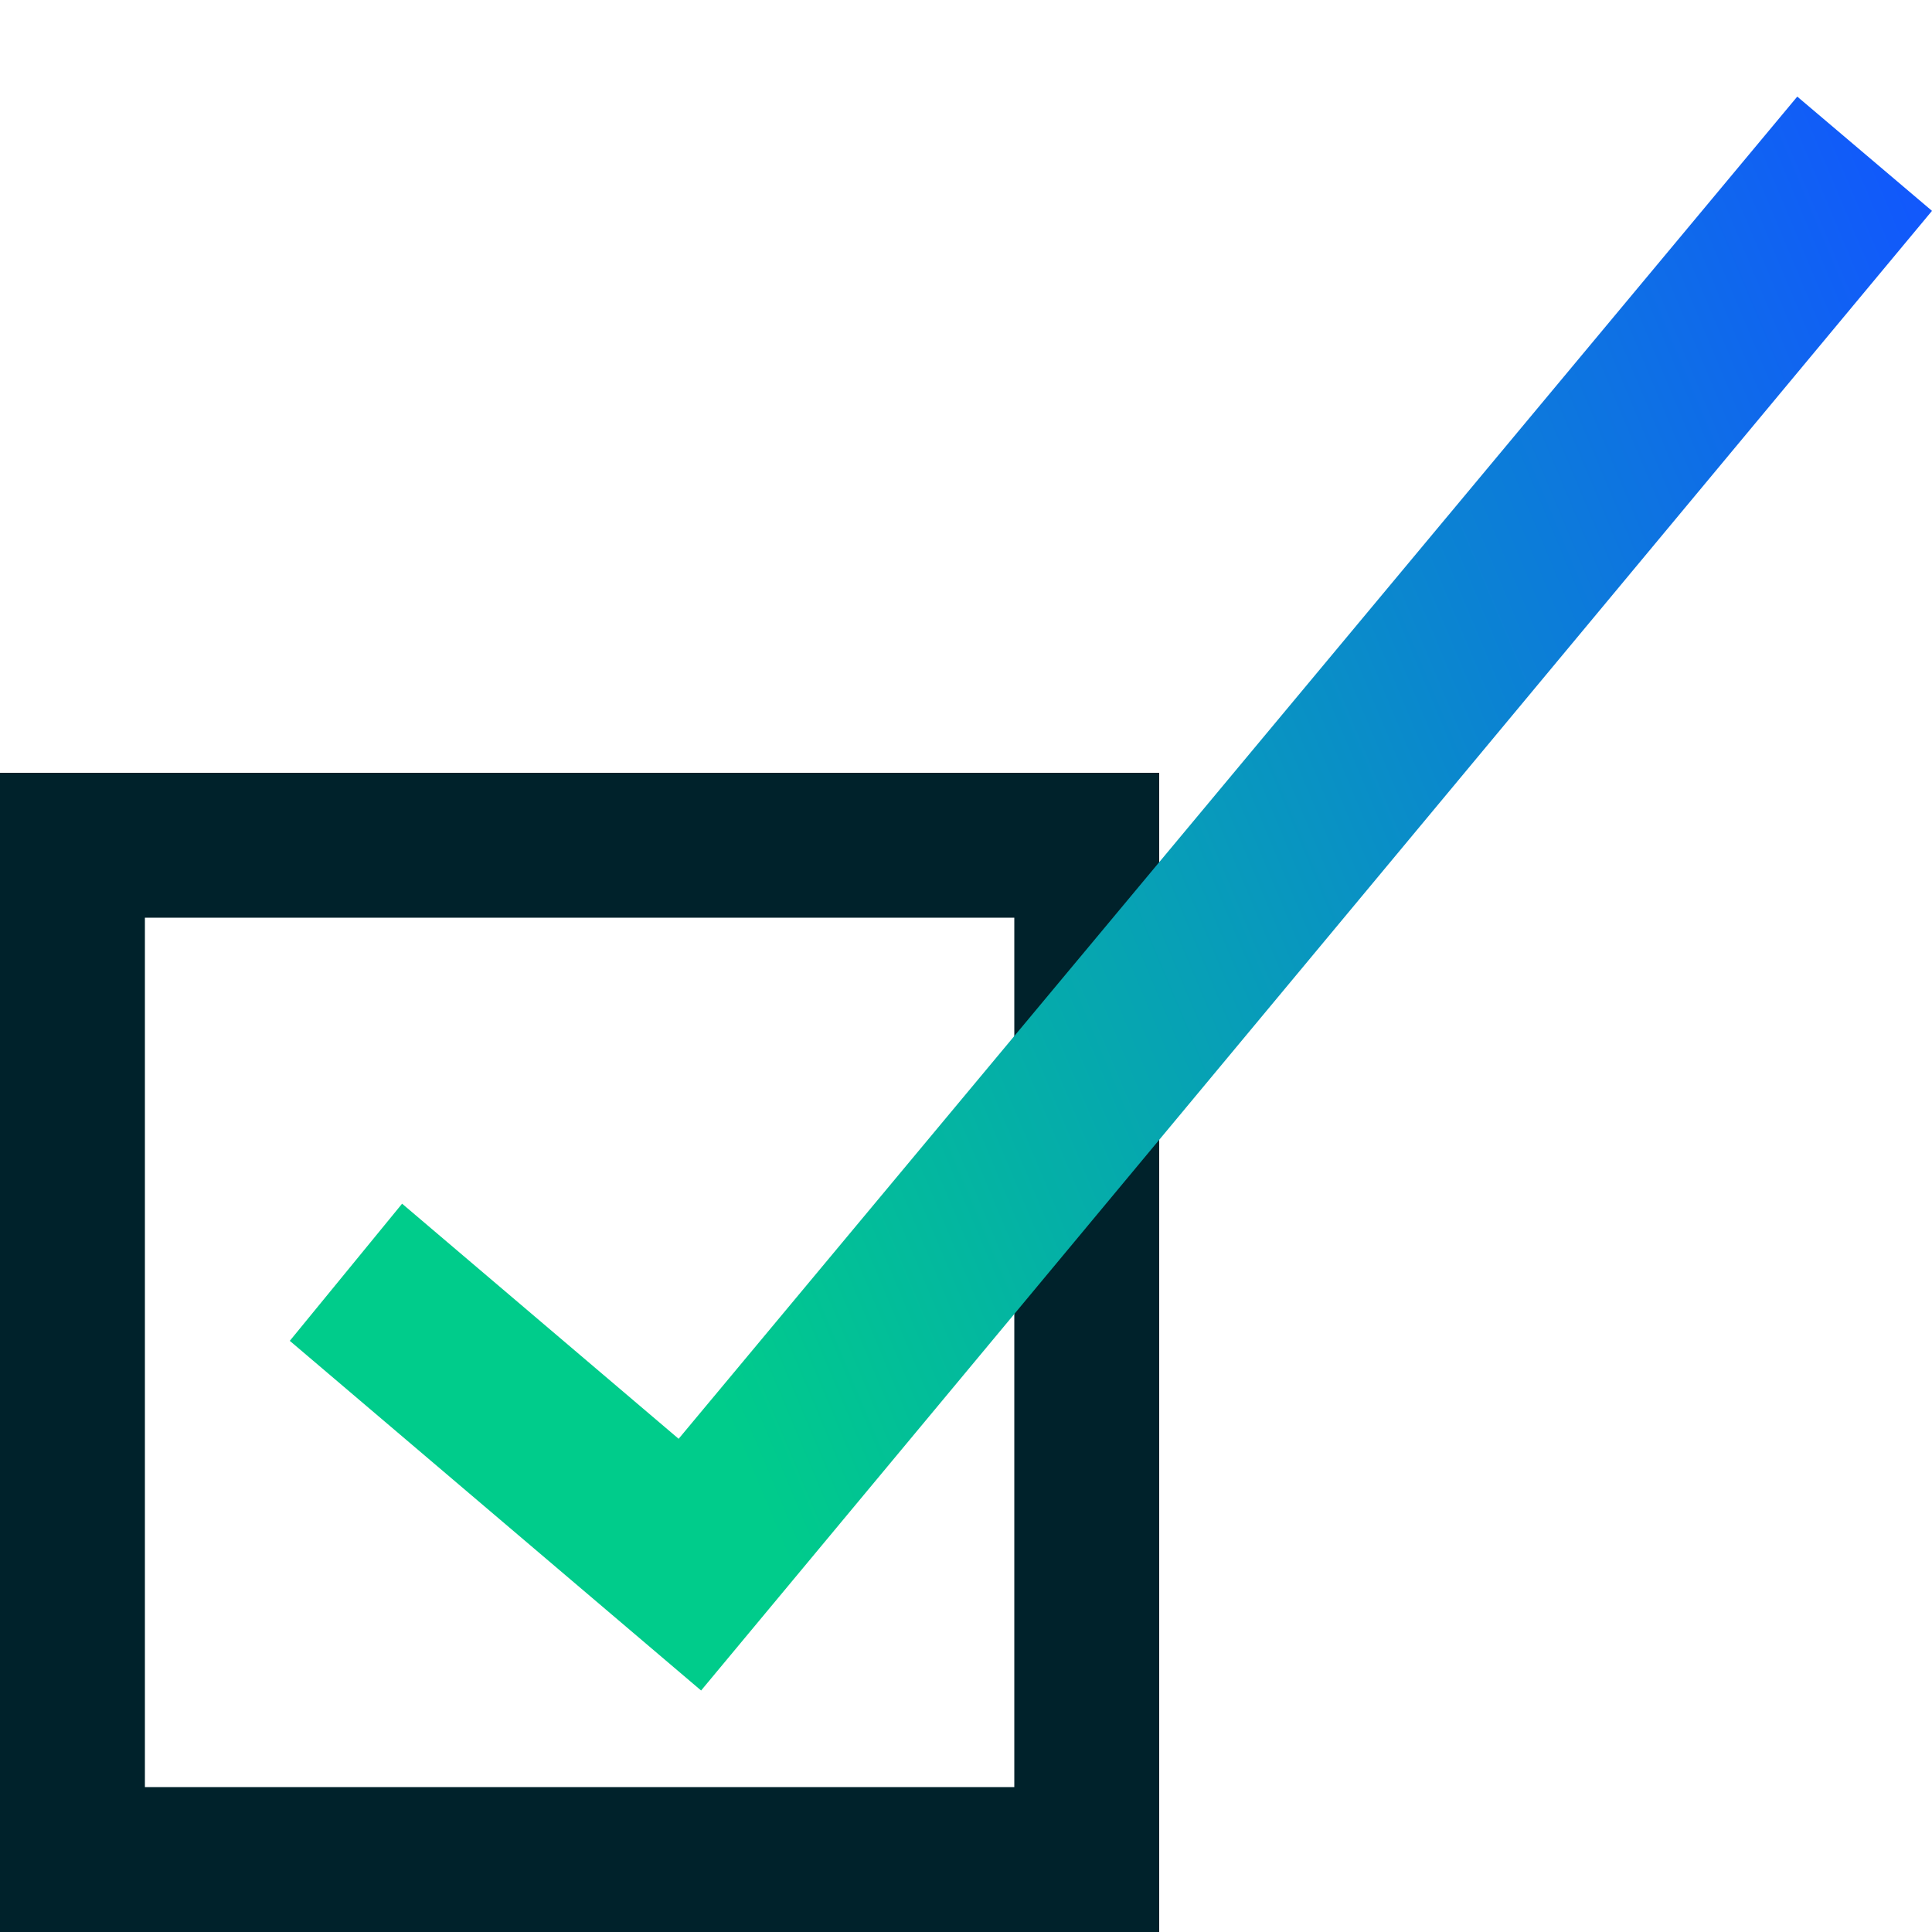 <svg width="64" height="64" viewBox="0 0 64 64" fill="none" xmlns="http://www.w3.org/2000/svg">
<path fill-rule="evenodd" clip-rule="evenodd" d="M0 64H38.4V25.6H0V64ZM4.8 59.2H33.6V30.4H4.8V59.2Z" fill="#00222B"/>
<path fill-rule="evenodd" clip-rule="evenodd" d="M59.537 3.2L22.481 47.662L13.32 39.874L9.6 44.417L23.225 56L64 6.985L59.537 3.2Z" fill="url(#paint0_linear_24_1978)"/>
<defs>
<linearGradient id="paint0_linear_24_1978" x1="59.106" y1="-6.595" x2="10.128" y2="13.953" gradientUnits="userSpaceOnUse">
<stop stop-color="#1256FE"/>
<stop offset="1" stop-color="#00CC8B"/>
</linearGradient>
</defs>
</svg>
